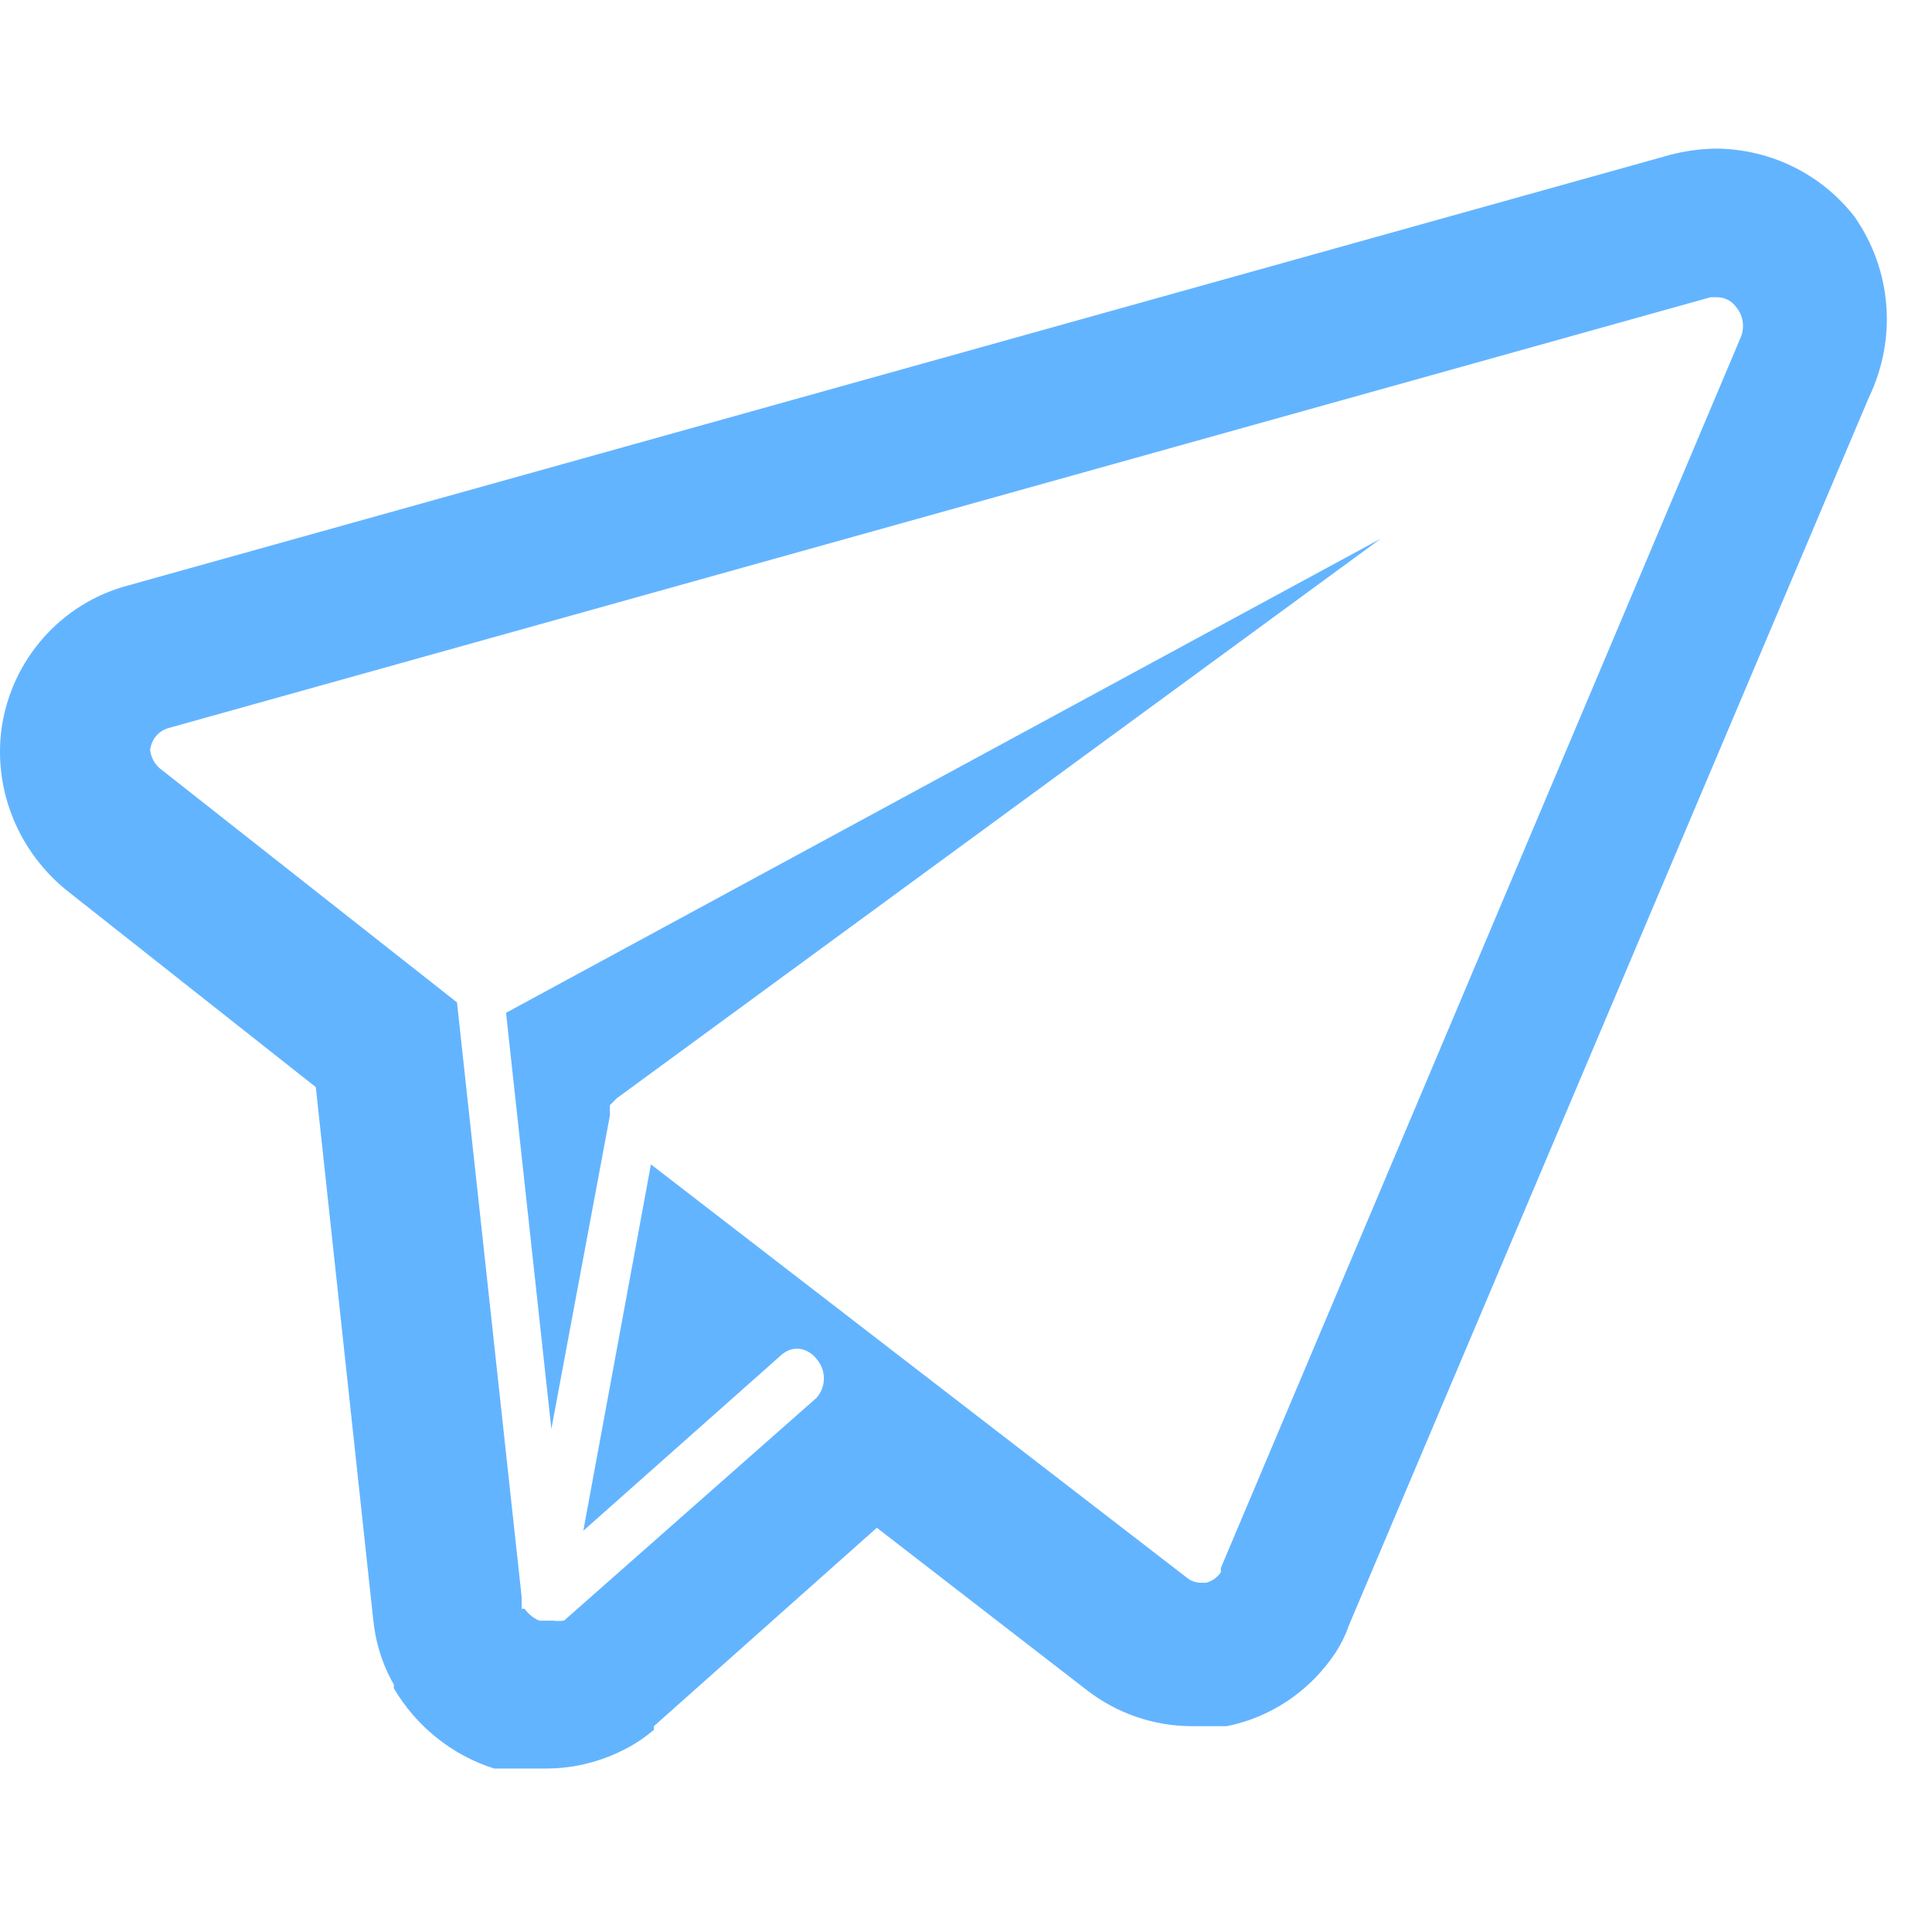 <svg width="26" height="26" viewBox="0 0 26 26" fill="none" xmlns="http://www.w3.org/2000/svg">
<path d="M23.11 4C23.21 4 23.31 4.05 23.37 4.14C23.46 4.25 23.48 4.4 23.43 4.53L16.43 21.1C16.43 21.1 16.43 21.14 16.43 21.16C16.38 21.23 16.31 21.28 16.23 21.3H16.17C16.1 21.3 16.03 21.28 15.97 21.23L8.76 15.67L7.85 20.6L10.52 18.23C10.58 18.18 10.65 18.15 10.73 18.15C10.83 18.15 10.93 18.21 10.99 18.29C11.12 18.44 11.12 18.66 10.99 18.81L7.59 21.81C7.59 21.81 7.5 21.82 7.45 21.81H7.26C7.18 21.78 7.11 21.72 7.06 21.65H7.02C7.02 21.6 7.02 21.54 7.02 21.49L6.15 13.49L2.15 10.34C2.08 10.28 2.03 10.19 2.02 10.09C2.04 9.95 2.13 9.84 2.26 9.8L23.02 4H23.1M7.42 19.23L8.21 15C8.21 15 8.2 14.91 8.21 14.87L8.3 14.78L18.58 7.25L6.81 13.63L7.42 19.23ZM23.11 2C22.9 2 22.69 2.03 22.49 2.08L1.72 7.88C0.82 8.12 0.15 8.88 0.02 9.81C-0.09 10.65 0.26 11.48 0.92 12L4.25 14.63L5.02 21.77C5.05 22.09 5.14 22.39 5.3 22.67V22.72C5.6 23.23 6.08 23.62 6.65 23.8H7.35C7.72 23.8 8.08 23.71 8.41 23.54C8.55 23.47 8.68 23.38 8.8 23.28V23.23L11.8 20.56L14.62 22.74C15.03 23.06 15.53 23.23 16.04 23.23H16.33C16.39 23.23 16.45 23.23 16.51 23.23C17.11 23.11 17.64 22.75 17.98 22.23C18.05 22.12 18.11 22 18.15 21.88L25.15 5.35C25.53 4.56 25.46 3.64 24.96 2.92C24.52 2.35 23.84 2.01 23.11 2Z" fill="#63B4FF"/>
</svg>
